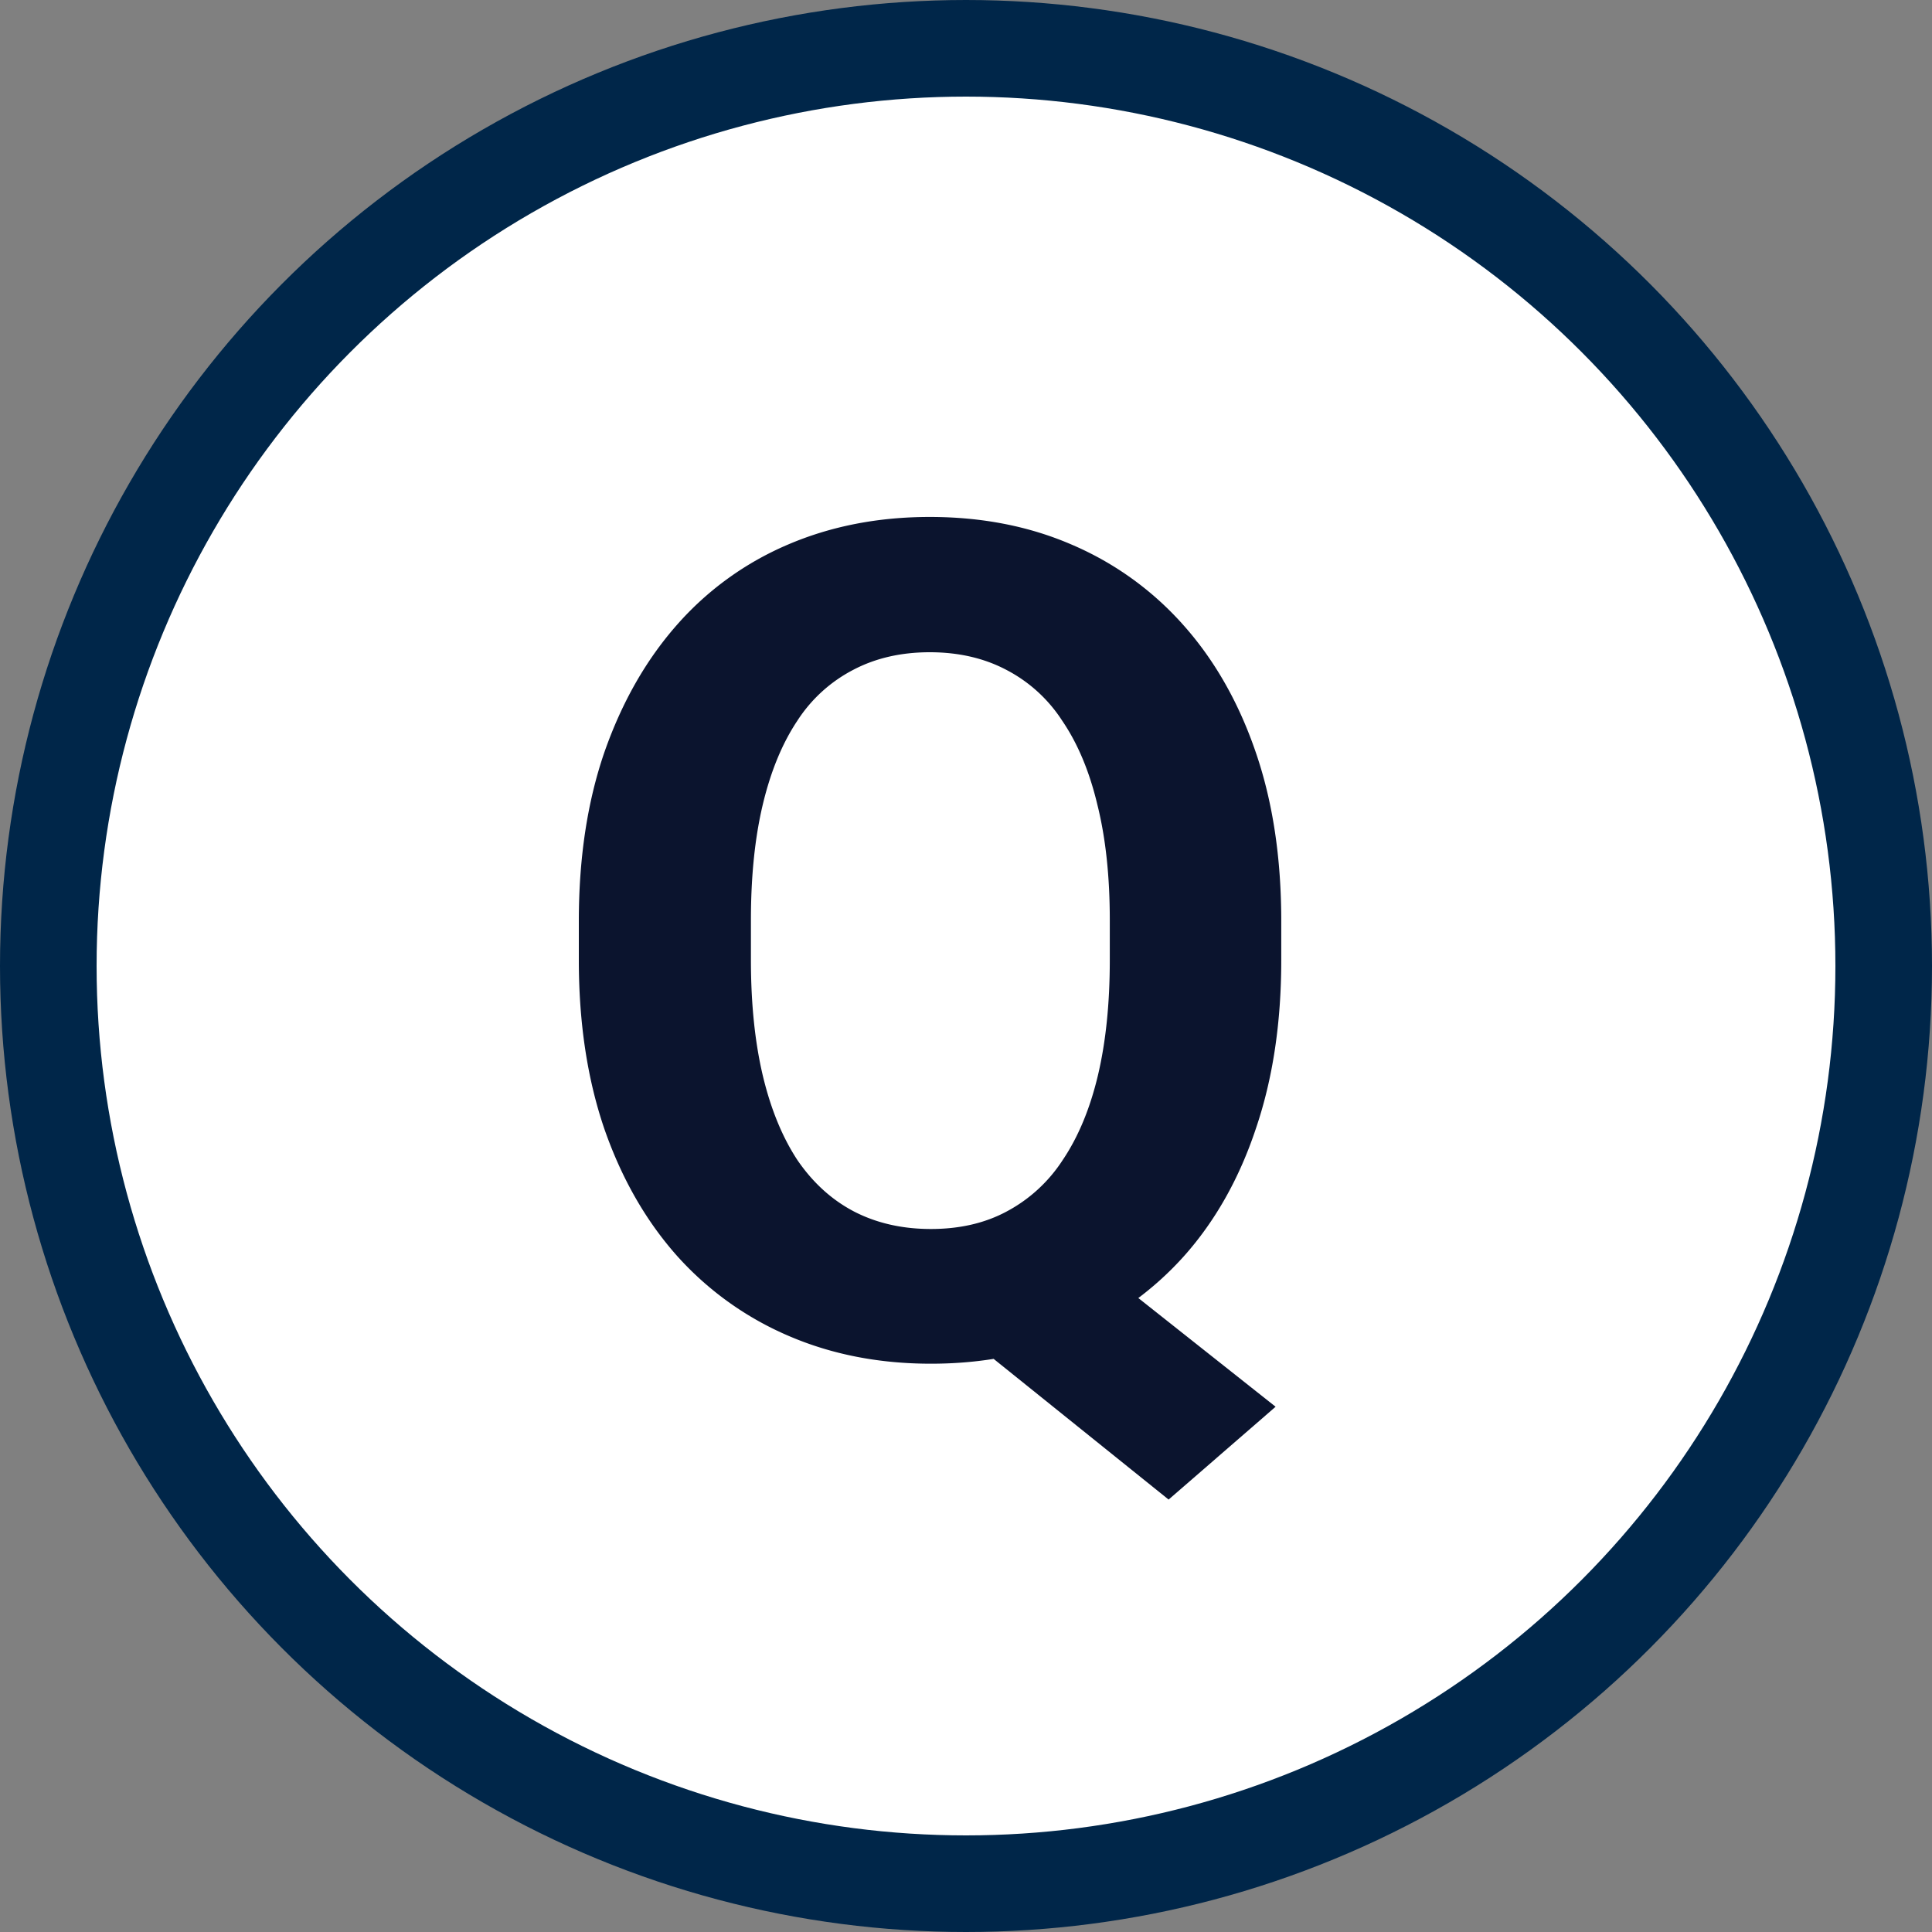 <svg width="40" height="40" fill="none" xmlns="http://www.w3.org/2000/svg"><rect width="100%" height="100%" fill="#808080" stroke="none"/><circle cx="20" cy="20" r="19" fill="#fff" stroke="#002649" stroke-width="2"/><path d="m21.793 25.469 4.617 3.656-2.215 1.922-4.547-3.656 2.145-1.922Zm4.734-6.399v.809c0 1.297-.175 2.46-.527 3.492-.344 1.031-.84 1.91-1.488 2.637a6.592 6.592 0 0 1-2.297 1.652c-.883.383-1.863.574-2.942.574-1.07 0-2.05-.191-2.941-.574a6.566 6.566 0 0 1-2.309-1.652c-.648-.727-1.152-1.606-1.511-2.637-.352-1.031-.528-2.195-.528-3.492v-.809c0-1.304.176-2.468.528-3.492.36-1.031.86-1.91 1.5-2.637a6.39 6.39 0 0 1 2.297-1.664c.89-.382 1.87-.574 2.941-.574 1.078 0 2.059.192 2.941.574a6.5 6.5 0 0 1 2.309 1.664c.648.727 1.148 1.606 1.5 2.637.352 1.024.527 2.188.527 3.492Zm-3.55.809v-.832c0-.906-.086-1.703-.258-2.39-.164-.688-.407-1.266-.727-1.735a3.048 3.048 0 0 0-1.16-1.055c-.46-.242-.988-.363-1.582-.363-.594 0-1.121.121-1.582.363a3.048 3.048 0 0 0-1.16 1.055c-.313.469-.551 1.047-.715 1.734-.164.688-.246 1.485-.246 2.39v.833c0 .898.082 1.695.246 2.39.164.688.402 1.27.715 1.747.32.468.71.824 1.172 1.066.468.242 1 .363 1.593.363.594 0 1.118-.12 1.57-.363a3.137 3.137 0 0 0 1.16-1.066c.321-.477.563-1.059.727-1.746.165-.696.247-1.493.247-2.391Z" fill="#0B142E"/></svg>
